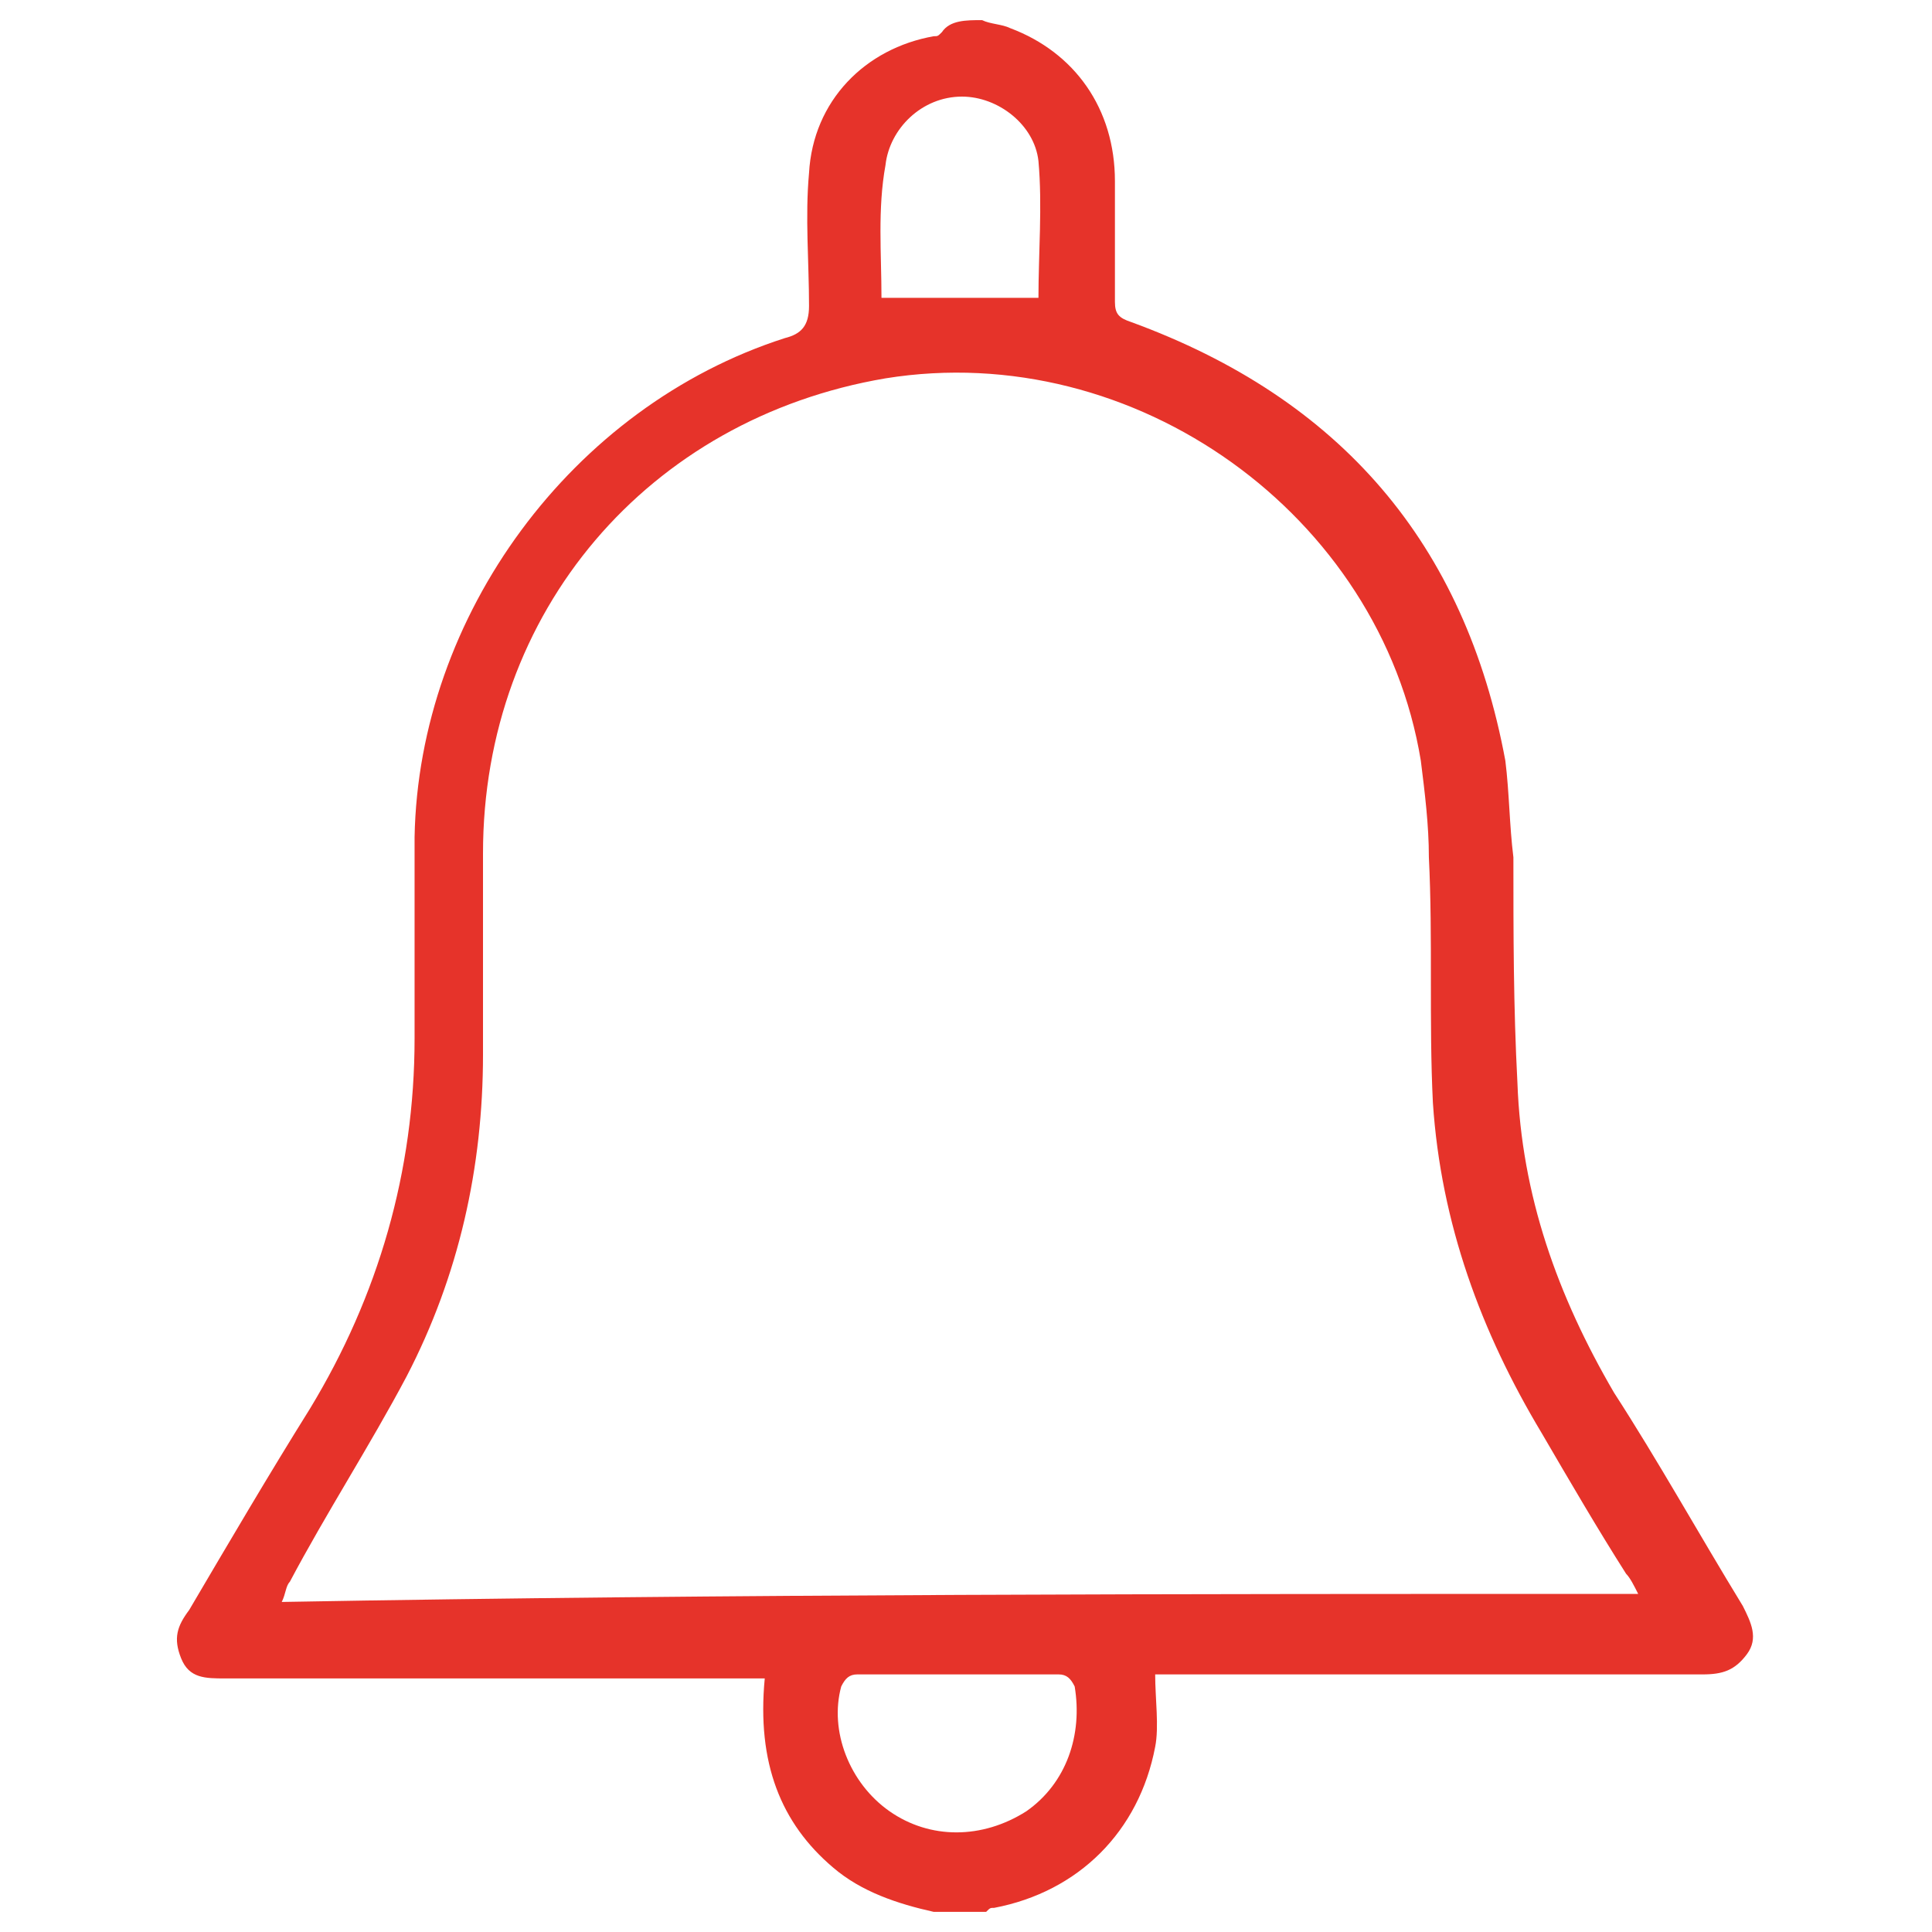 <?xml version="1.0" encoding="utf-8"?>
<!-- Generator: Adobe Illustrator 19.1.0, SVG Export Plug-In . SVG Version: 6.00 Build 0)  -->
<svg version="1.1" id="Слой_1" xmlns="http://www.w3.org/2000/svg" xmlns:xlink="http://www.w3.org/1999/xlink" x="0px" y="0px"
	 viewBox="0 0 48 48" style="enable-background:new 0 0 48 48;" xml:space="preserve">
<style type="text/css">
	.st0{fill:#E6332A;}
</style>
<path class="st0" d="M24.4,0.5c0.2,0.1,0.5,0.1,0.7,0.2c1.6,0.6,2.6,2,2.6,3.8c0,1,0,2,0,3c0,0.3,0.1,0.4,0.4,0.5
	c5.2,1.9,8.3,5.5,9.3,10.9c0.1,0.8,0.1,1.6,0.2,2.4c0,1.9,0,3.7,0.1,5.6c0.1,2.8,1,5.3,2.4,7.7c1.1,1.7,2.1,3.5,3.2,5.3
	c0.2,0.4,0.4,0.8,0.1,1.2s-0.6,0.5-1.1,0.5c-4.3,0-8.6,0-13,0c-0.2,0-0.3,0-0.6,0c0,0.6,0.1,1.3,0,1.8c-0.4,2.1-1.9,3.6-4,4
	c-0.1,0-0.1,0-0.2,0.1c-0.4,0-0.9,0-1.3,0c-0.9-0.2-1.8-0.5-2.5-1.1c-1.3-1.1-1.9-2.6-1.7-4.7c-0.2,0-0.4,0-0.5,0
	c-4.3,0-8.6,0-12.9,0c-0.5,0-0.9,0-1.1-0.5S4.4,40.4,4.7,40c1-1.7,2-3.4,3-5c1.7-2.8,2.6-5.9,2.6-9.2c0-1.7,0-3.4,0-5
	c0.1-5.5,3.9-10.7,9.2-12.4c0.4-0.1,0.6-0.3,0.6-0.8c0-1.1-0.1-2.2,0-3.3c0.1-1.8,1.4-3.1,3.1-3.4c0.1,0,0.1,0,0.2-0.1
	C23.6,0.5,24,0.5,24.4,0.5z M40.7,39.6c-0.1-0.2-0.2-0.4-0.3-0.5c-0.7-1.1-1.4-2.3-2.1-3.5c-1.5-2.5-2.5-5.2-2.7-8.2
	c-0.1-2,0-4.1-0.1-6.1c0-0.8-0.1-1.6-0.2-2.4c-1-6.1-7.1-10.5-13.3-9.5c-5.9,1-10,5.8-10,11.8c0,1.7,0,3.3,0,5c0,2.8-0.6,5.5-1.9,8
	c-0.9,1.7-2,3.4-2.9,5.1c-0.1,0.1-0.1,0.3-0.2,0.5C18.2,39.6,29.4,39.6,40.7,39.6z M23.8,41.6c-0.8,0-1.7,0-2.5,0
	c-0.2,0-0.3,0.1-0.4,0.3c-0.3,1.1,0.2,2.4,1.2,3.1c1,0.7,2.3,0.7,3.4,0c1-0.7,1.4-1.9,1.2-3.1c-0.1-0.2-0.2-0.3-0.4-0.3
	C25.5,41.6,24.7,41.6,23.8,41.6z M21.9,7.4c1.3,0,2.6,0,3.9,0c0-1.1,0.1-2.3,0-3.4c-0.1-0.9-1-1.6-1.9-1.6c-1,0-1.8,0.8-1.9,1.7
	C21.8,5.2,21.9,6.3,21.9,7.4z"/>
</svg>
